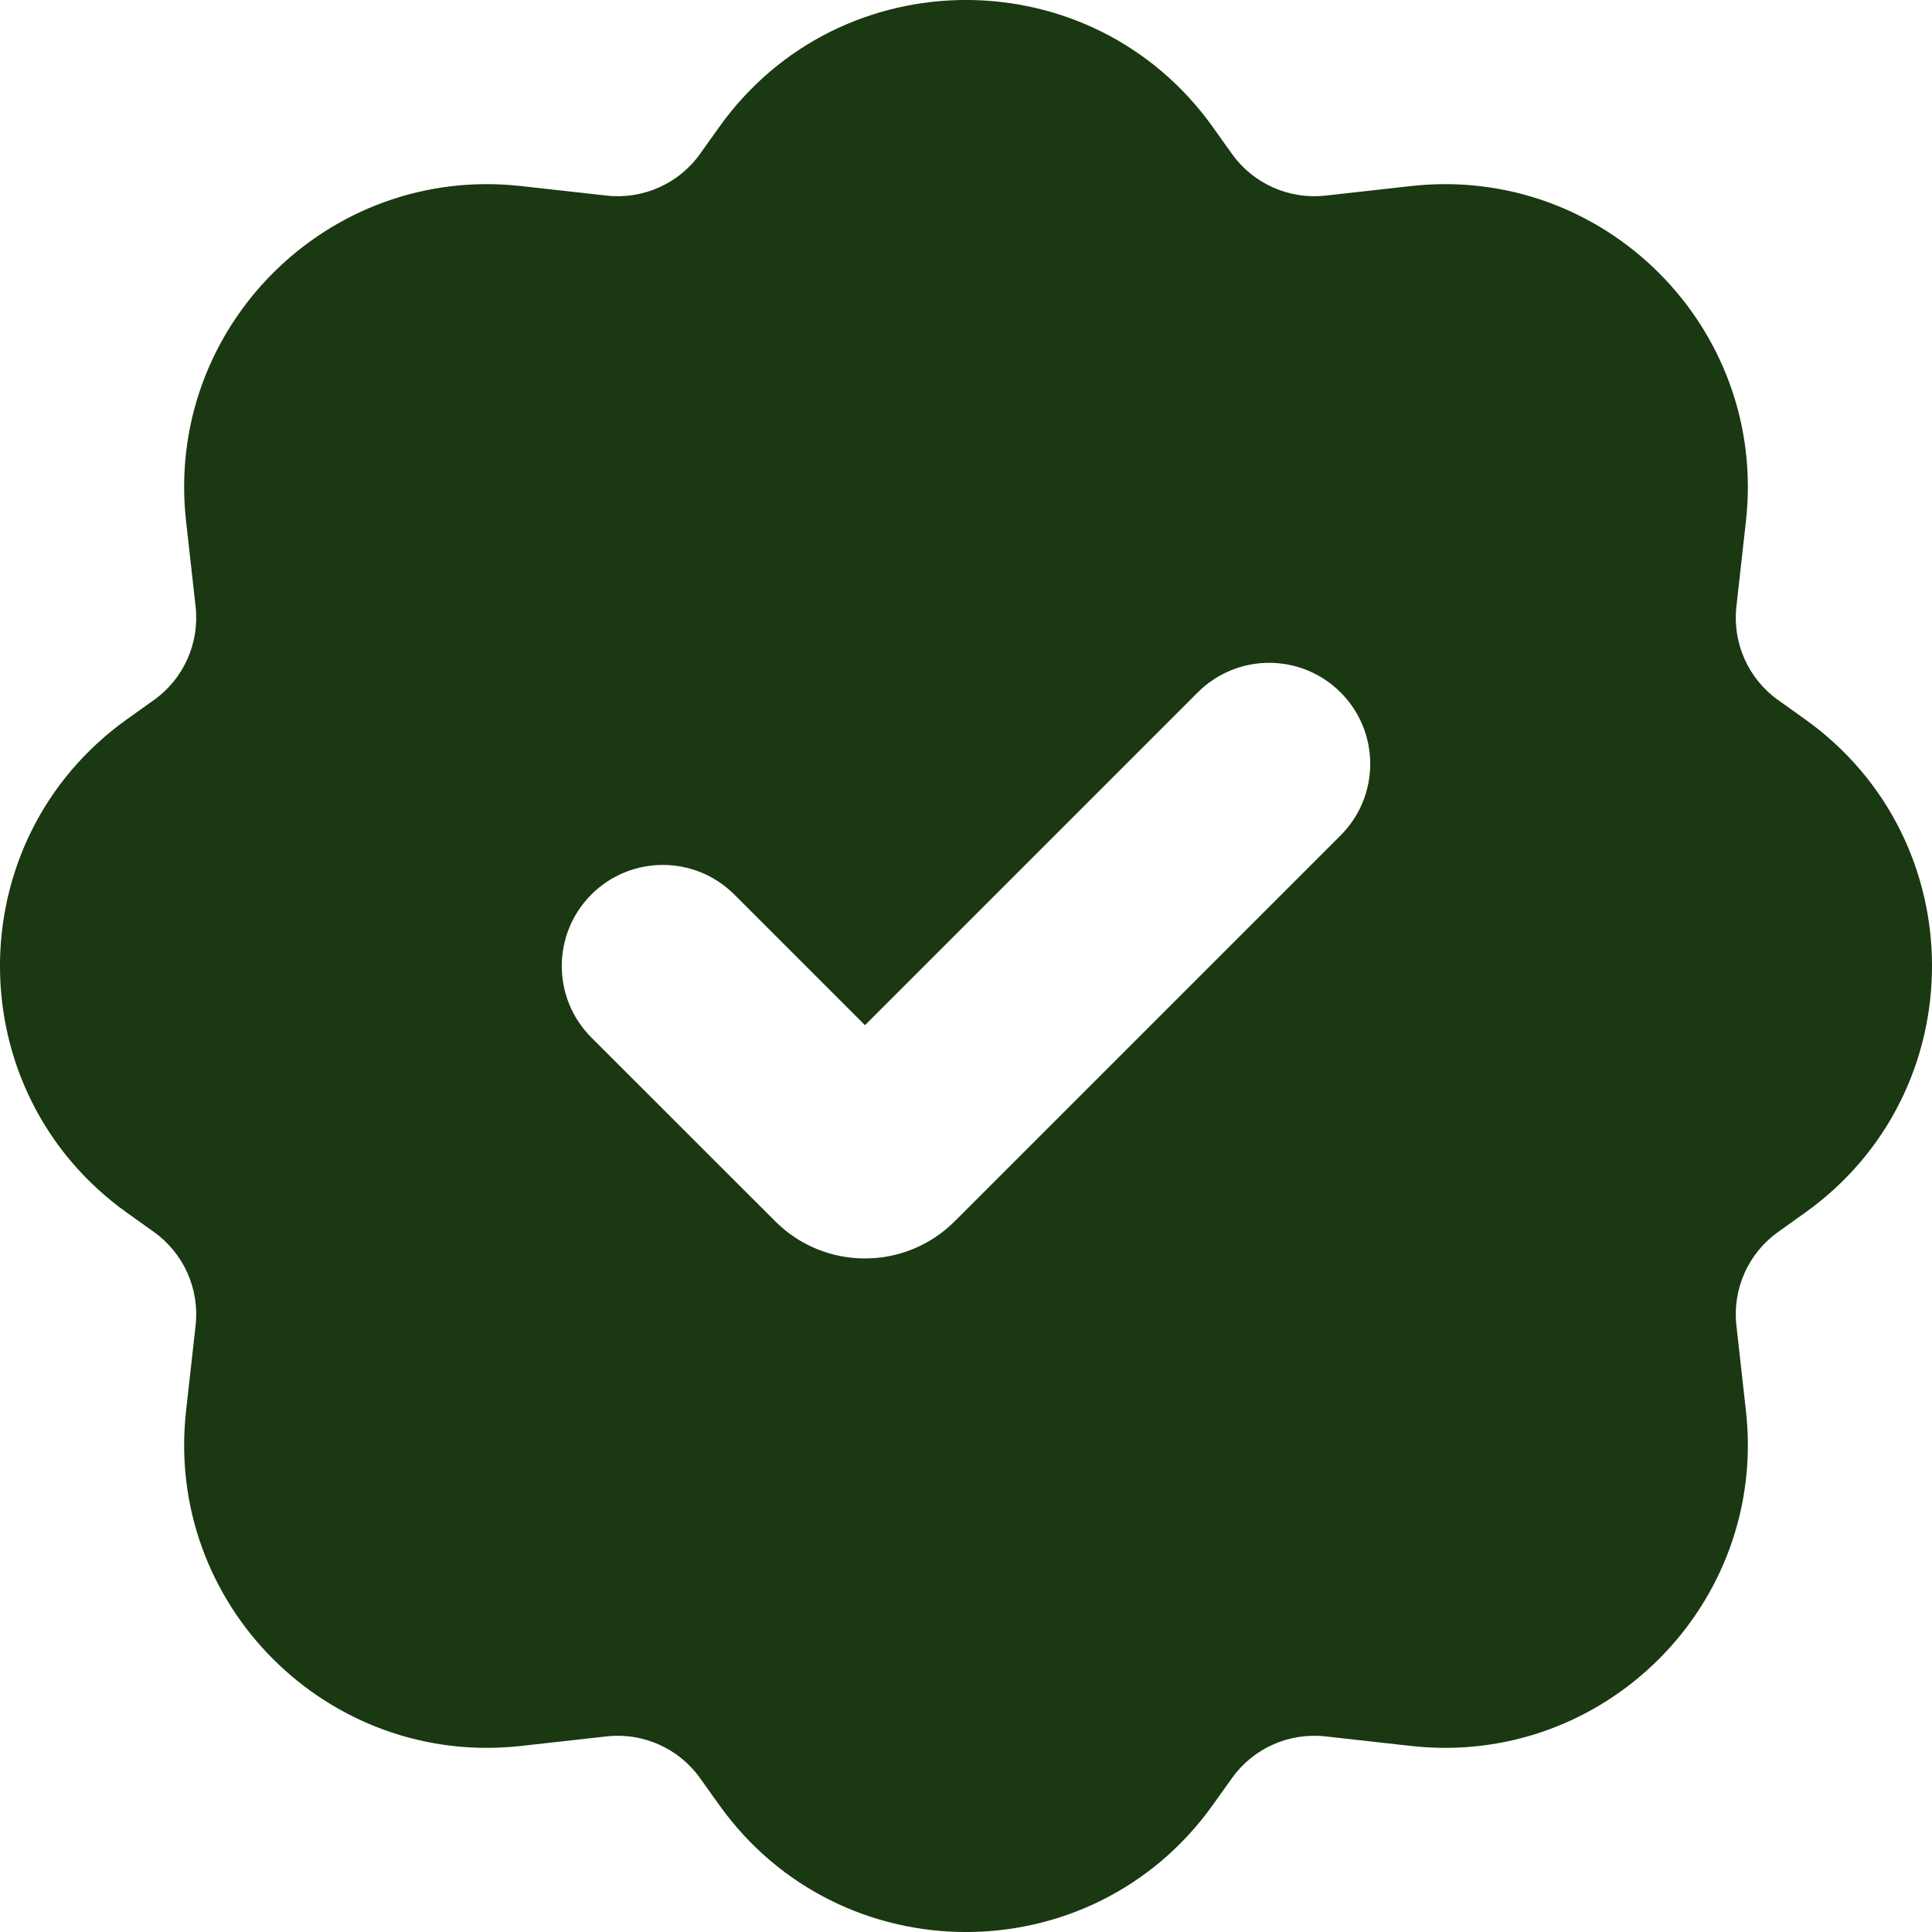 <svg width="24" height="24" viewBox="0 0 24 24" fill="none" xmlns="http://www.w3.org/2000/svg">
<path fill-rule="evenodd" clip-rule="evenodd" d="M8.935 1.577C10.437 -0.526 13.563 -0.526 15.065 1.577L15.304 1.912C15.568 2.282 16.012 2.48 16.464 2.43L17.53 2.311C19.928 2.045 21.955 4.072 21.689 6.47L21.57 7.536C21.52 7.988 21.718 8.432 22.088 8.696L22.423 8.935C24.526 10.437 24.526 13.563 22.423 15.065L22.088 15.304C21.718 15.568 21.52 16.012 21.57 16.464L21.689 17.53C21.955 19.928 19.928 21.955 17.53 21.689L16.464 21.57C16.012 21.52 15.568 21.718 15.304 22.088L15.065 22.423C13.563 24.526 10.438 24.526 8.935 22.423L8.696 22.088C8.432 21.718 7.988 21.52 7.536 21.57L6.47 21.689C4.072 21.955 2.045 19.928 2.311 17.53L2.43 16.464C2.48 16.012 2.282 15.568 1.912 15.304L1.577 15.065C-0.526 13.563 -0.526 10.438 1.577 8.935L1.912 8.696C2.282 8.432 2.48 7.988 2.43 7.536L2.311 6.47C2.045 4.072 4.072 2.045 6.47 2.311L7.536 2.43C7.988 2.48 8.432 2.282 8.696 1.912L8.935 1.577ZM16.654 8.602C17.144 9.092 17.144 9.887 16.654 10.377L11.86 15.171C11.244 15.787 10.245 15.787 9.63 15.171L7.346 12.888C6.856 12.398 6.856 11.603 7.346 11.112C7.837 10.622 8.631 10.622 9.122 11.112L10.745 12.735L14.878 8.602C15.369 8.111 16.163 8.111 16.654 8.602Z" fill="#1A3811"/>
</svg>
